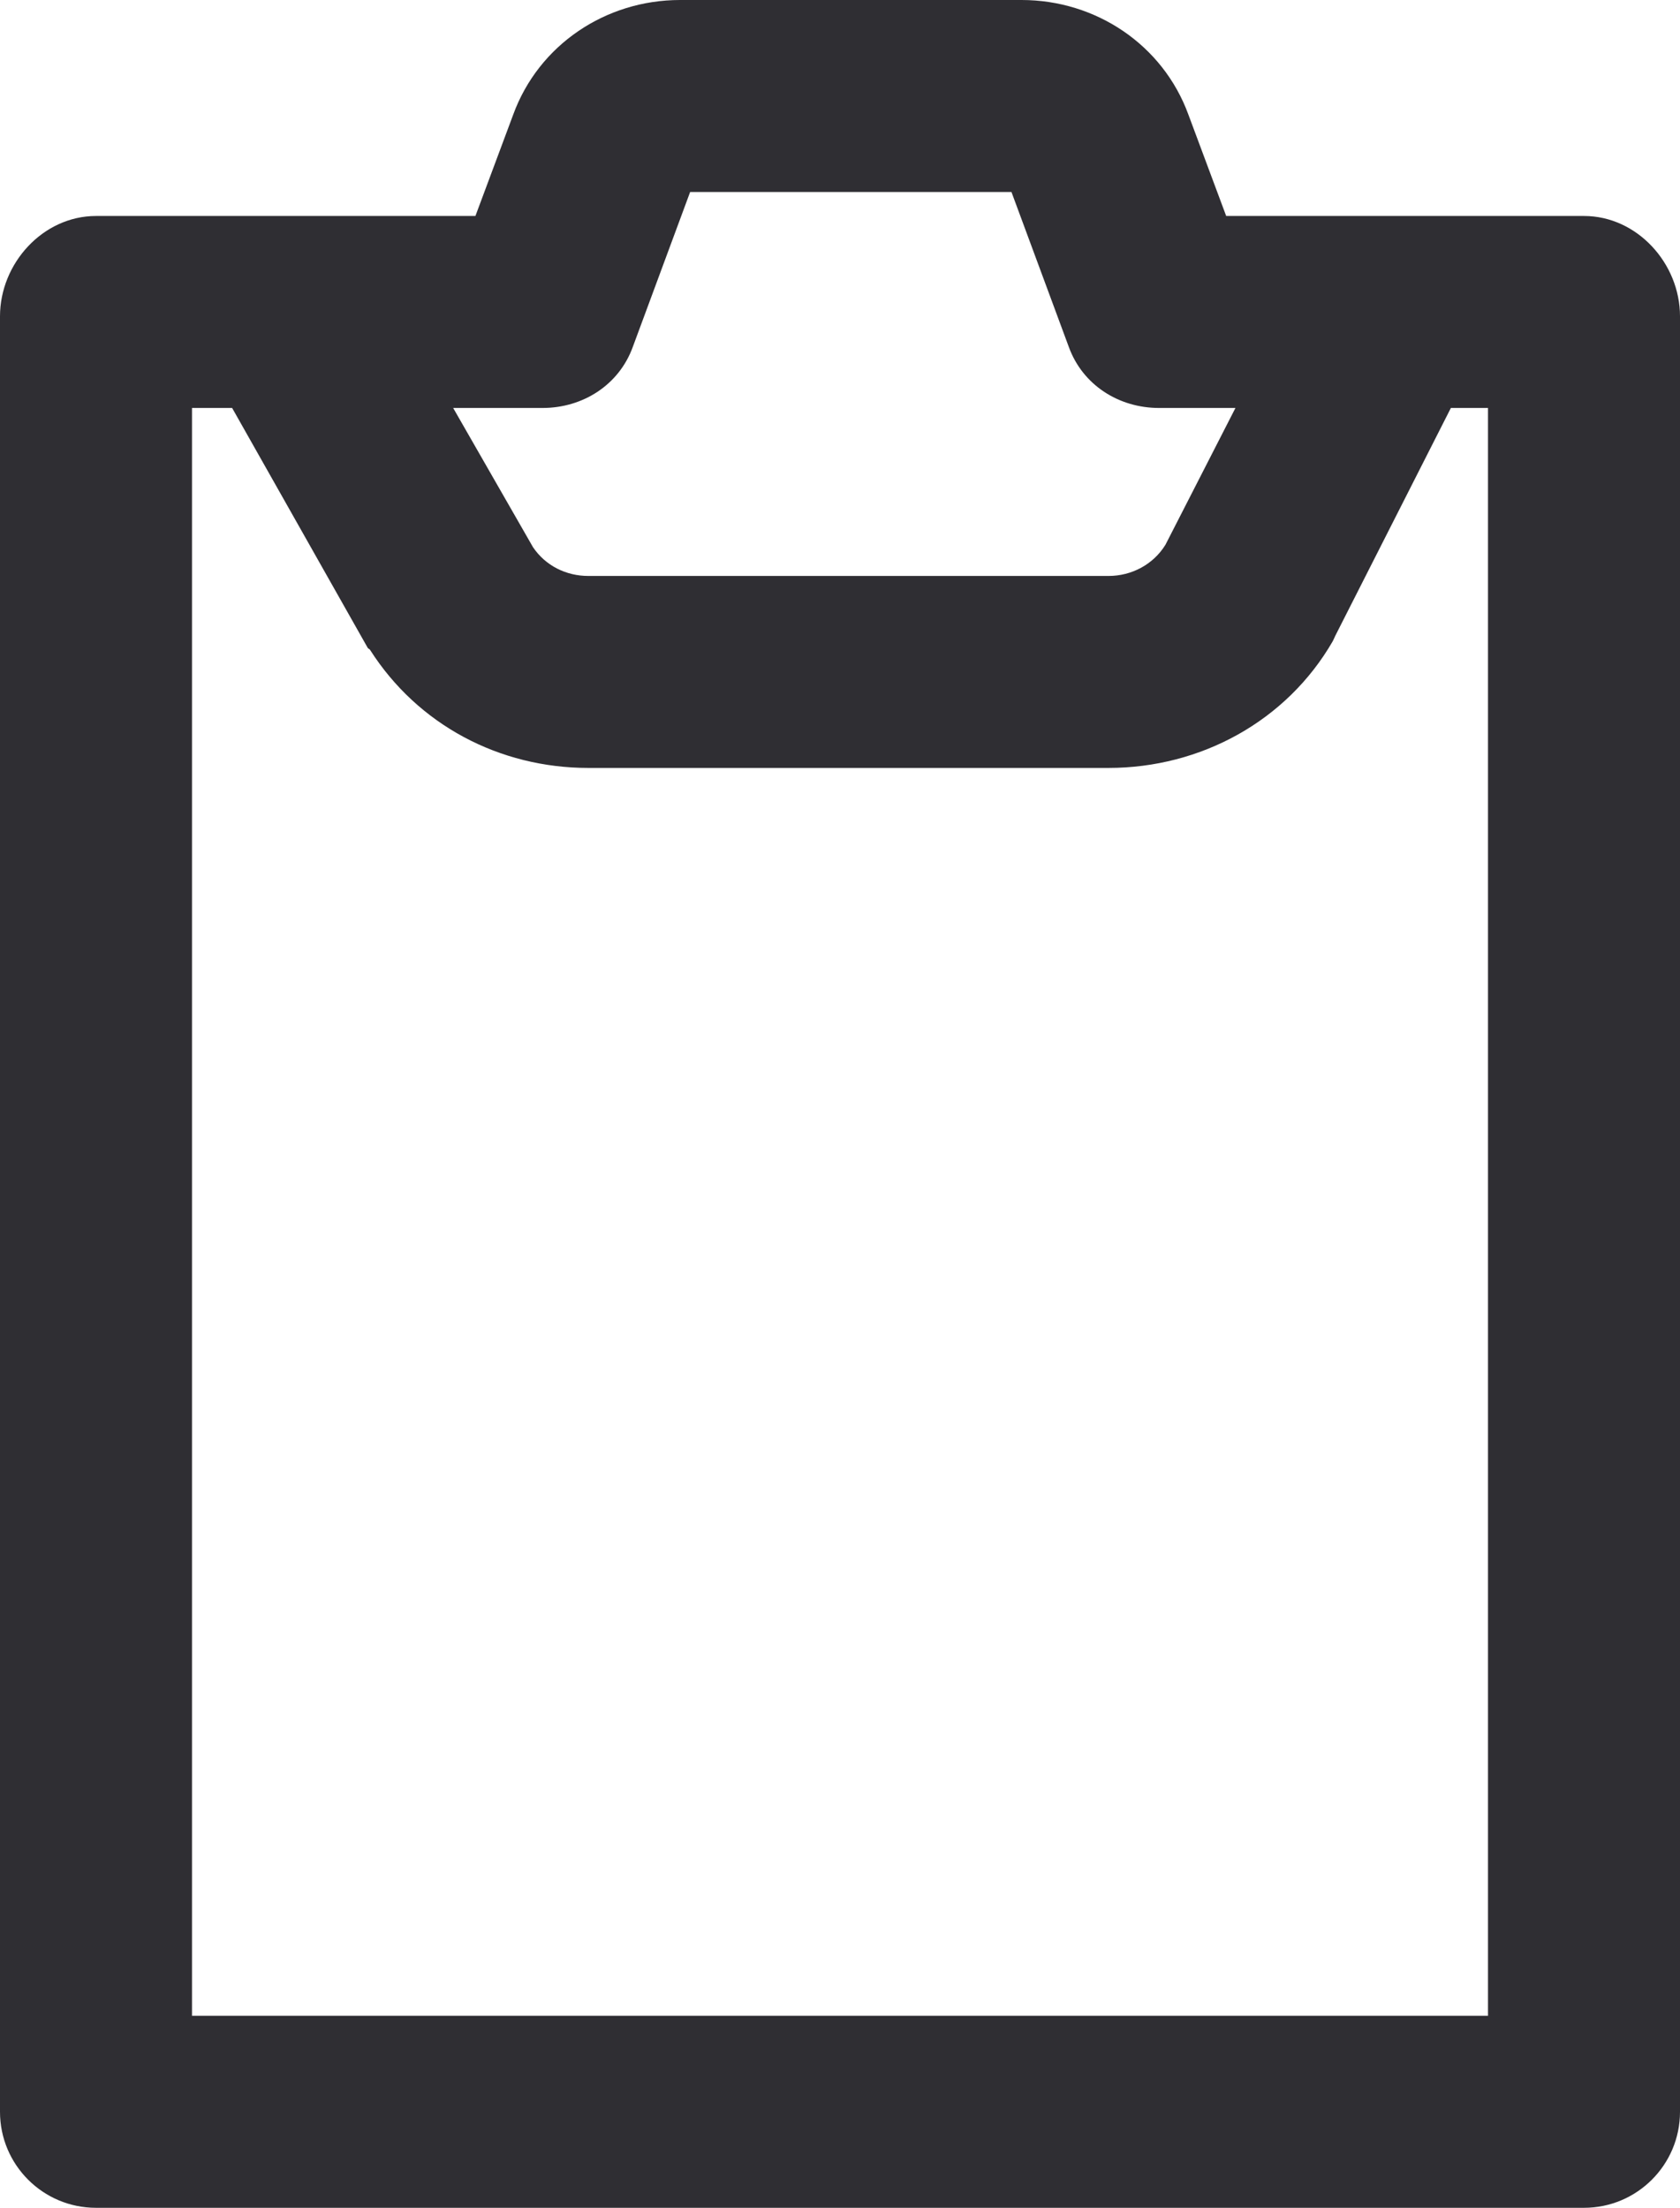 <?xml version="1.0" encoding="UTF-8"?>
<svg width="70px" height="92px" viewBox="0 0 70 92" version="1.1" xmlns="http://www.w3.org/2000/svg" xmlns:xlink="http://www.w3.org/1999/xlink">
    <!-- Generator: Sketch 58 (84663) - https://sketch.com -->
    <title>clipboard</title>
    <desc>Created with Sketch.</desc>
    <g id="Page-1" stroke="none" stroke-width="1" fill="none" fill-rule="evenodd">
        <g id="bvz" transform="translate(-1439, -1102)" fill="#2F2E33">
            <path d="M1501,1186 L1447,1186 L1447,1119 L1448.672,1119 L1454.318,1128.99 C1454.351,1129.047 1454.384,1129.026 1454.419,1129.081 C1456.413,1132.209 1459.813,1134 1463.515,1134 L1485.188,1134 C1489.027,1134 1492.607,1132.052 1494.531,1128.72 C1494.566,1128.659 1494.6,1128.568 1494.631,1128.505 L1499.453,1119 L1501,1119 L1501,1186 Z M1461.607,1119 C1463.287,1119 1464.789,1118.041 1465.364,1116.463 L1467.756,1110 L1481.144,1110 L1483.536,1116.463 C1484.111,1118.041 1485.613,1119 1487.293,1119 L1490.477,1119 L1487.56,1124.701 C1487.052,1125.524 1486.151,1126 1485.188,1126 L1463.515,1126 C1462.586,1126 1461.729,1125.573 1461.208,1124.801 L1457.882,1119 L1461.607,1119 Z M1505,1111 L1497,1111 L1495.999,1111 L1490.091,1111 L1488.517,1106.778 C1487.454,1103.865 1484.661,1102 1481.566,1102 L1467.334,1102 C1464.238,1102 1461.445,1103.866 1460.383,1106.778 L1458.809,1111 L1451.997,1111 L1450.996,1111 L1443,1111 C1440.791,1111 1439,1112.973 1439,1115.182 L1439,1190 C1439,1192.209 1440.791,1194 1443,1194 L1505,1194 C1507.209,1194 1509,1192.209 1509,1190 L1509,1115.182 C1509,1112.973 1507.209,1111 1505,1111 L1505,1111 Z" id="clipboard"></path>
        </g>
    </g>
</svg>